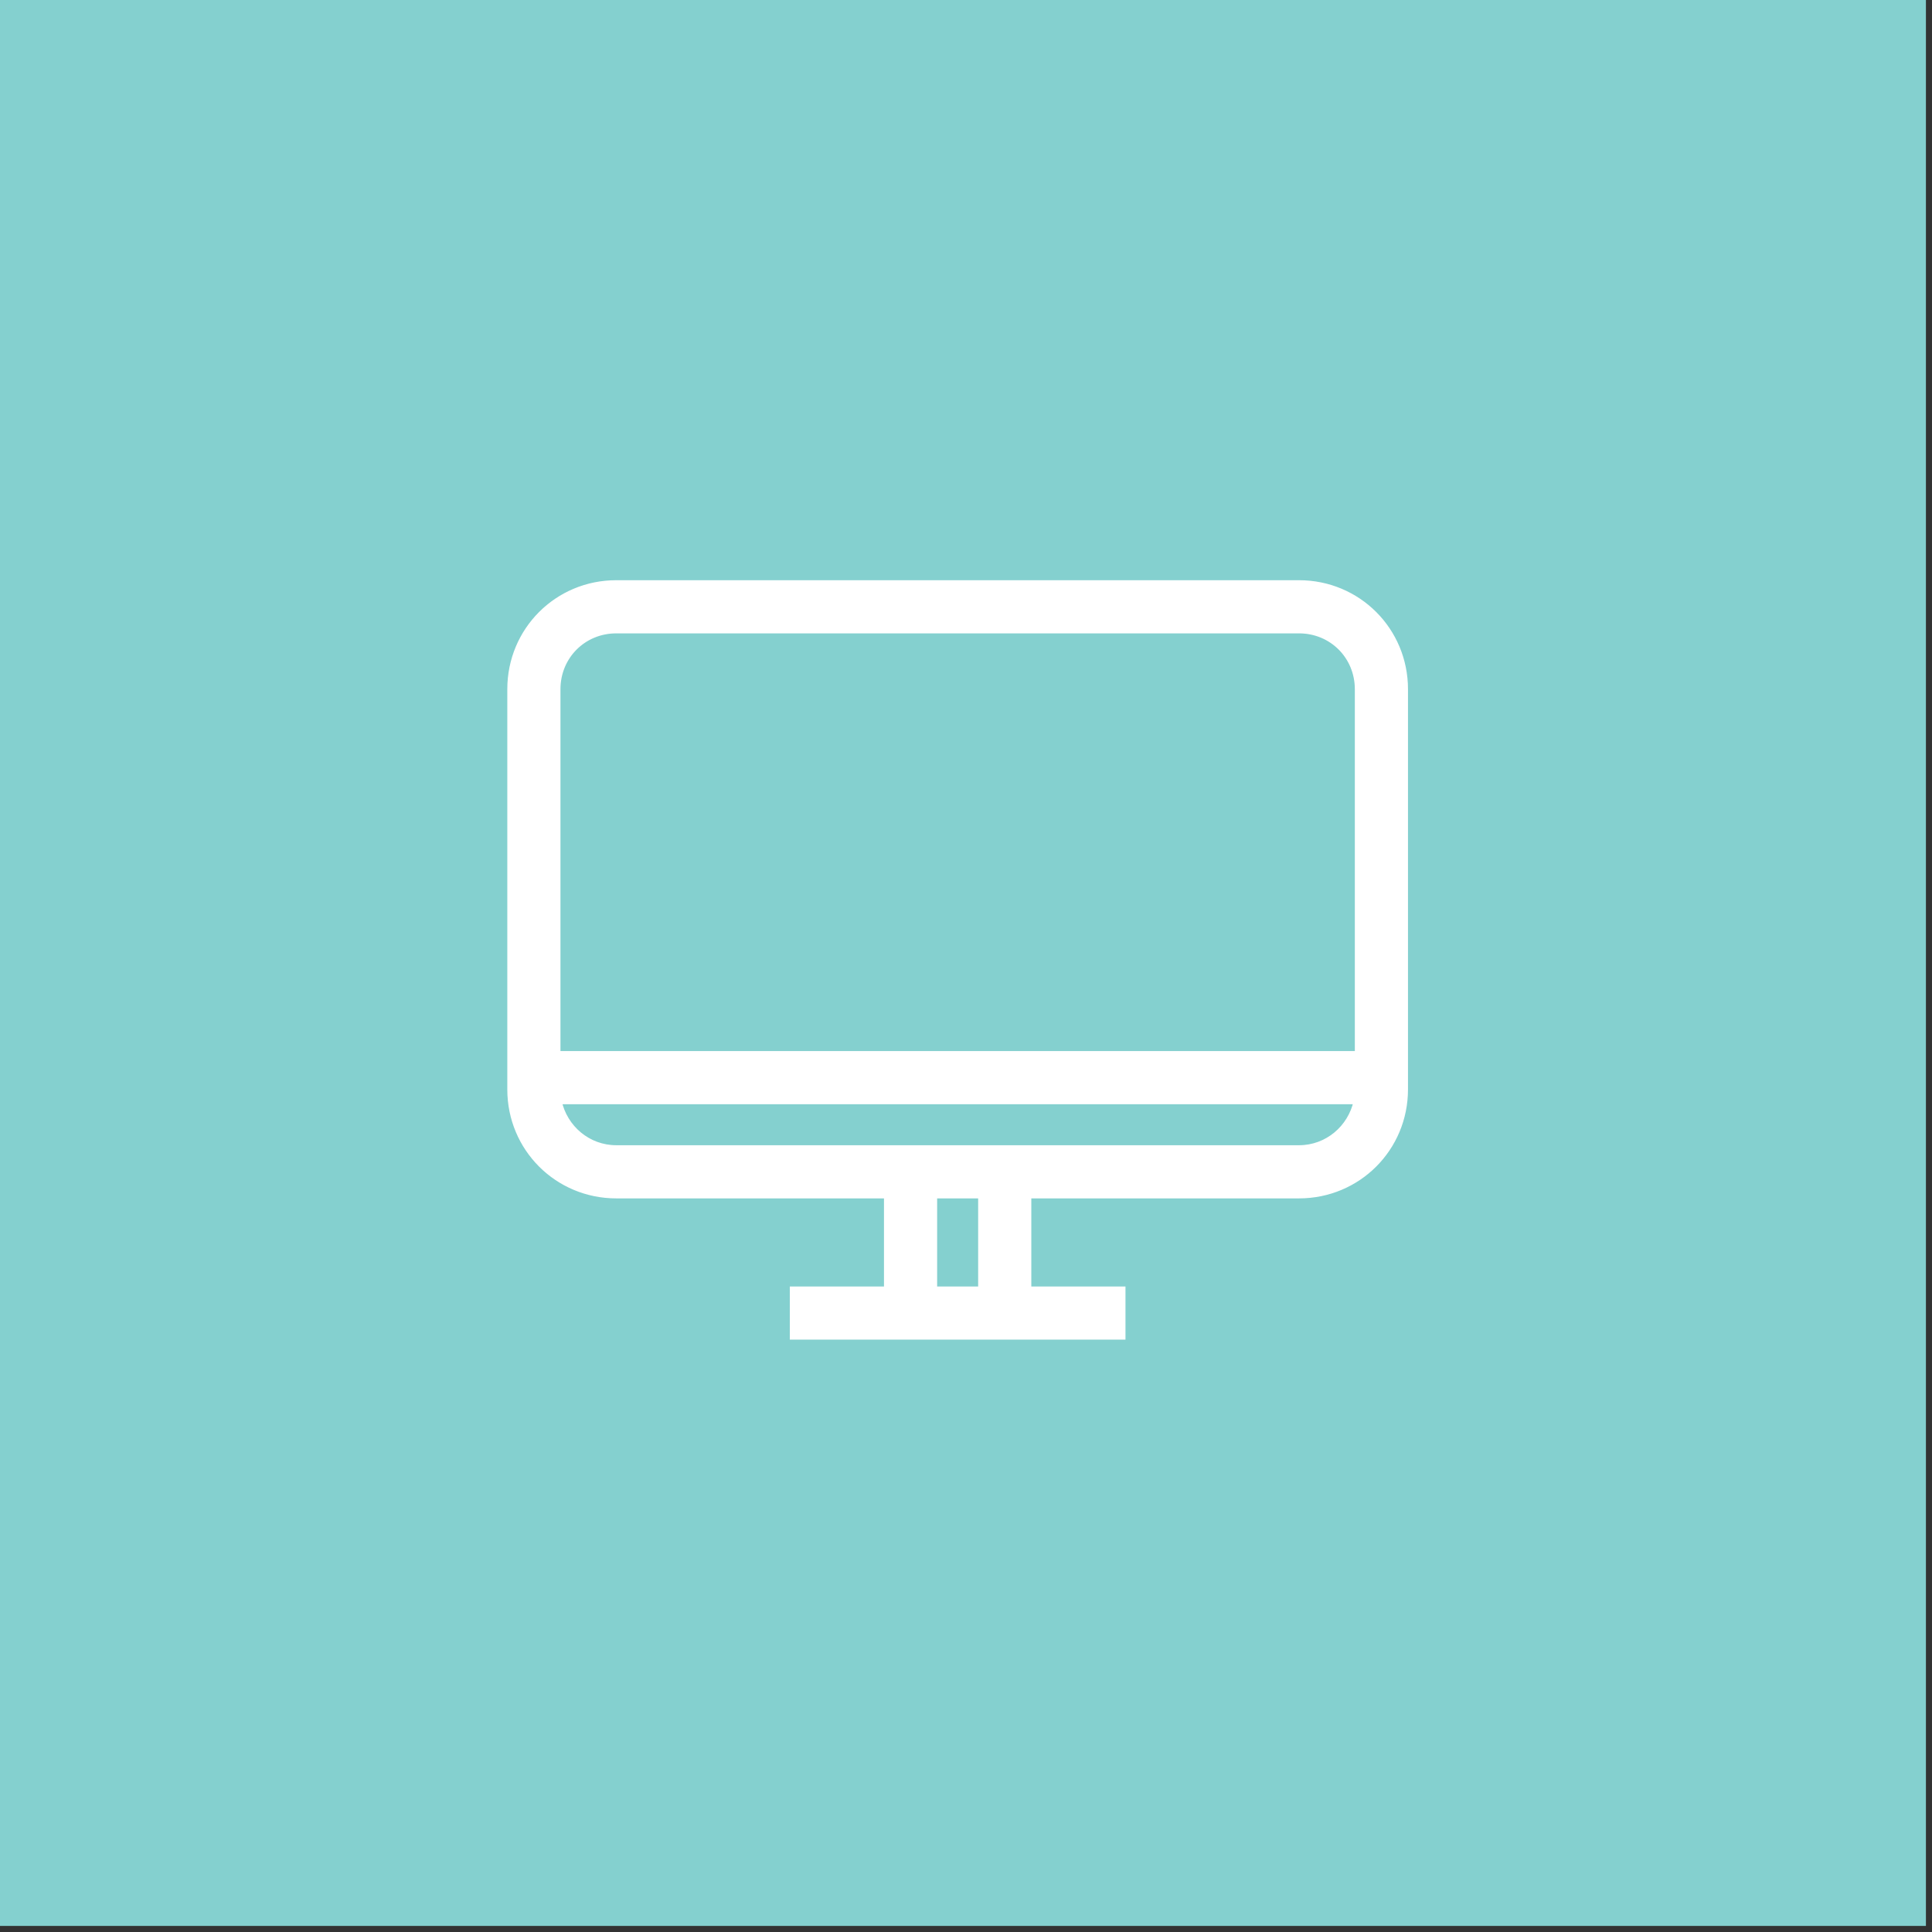 <svg width="159" height="159" viewBox="0 0 159 159" fill="none" xmlns="http://www.w3.org/2000/svg">
<rect x="0" y="0" width="159" height="159" fill="#333333" stroke="none"/>
<rect width="158.5" height="158.5" fill="#84D0CF"/>
<path d="M106.906 48H50.719C45.875 48 42 51.875 42 56.719V89.656C42 94.5 45.875 98.375 50.719 98.375H73V106.125H65.25V110H92.375V106.125H84.625V98.375H106.906C111.75 98.375 115.625 94.5 115.625 89.656V56.719C115.625 51.875 111.75 48 106.906 48ZM80.75 106.125H76.875V98.375H80.75V106.125ZM106.906 94.5H50.719C48.394 94.5 46.456 92.853 45.972 90.625H111.653C111.169 92.853 109.231 94.5 106.906 94.5ZM111.75 86.75H45.875V56.719C45.875 54.006 48.006 51.875 50.719 51.875H106.906C109.619 51.875 111.75 54.006 111.75 56.719V86.75Z" fill="white" stroke="white" stroke-width="0.5"/>
</svg>
